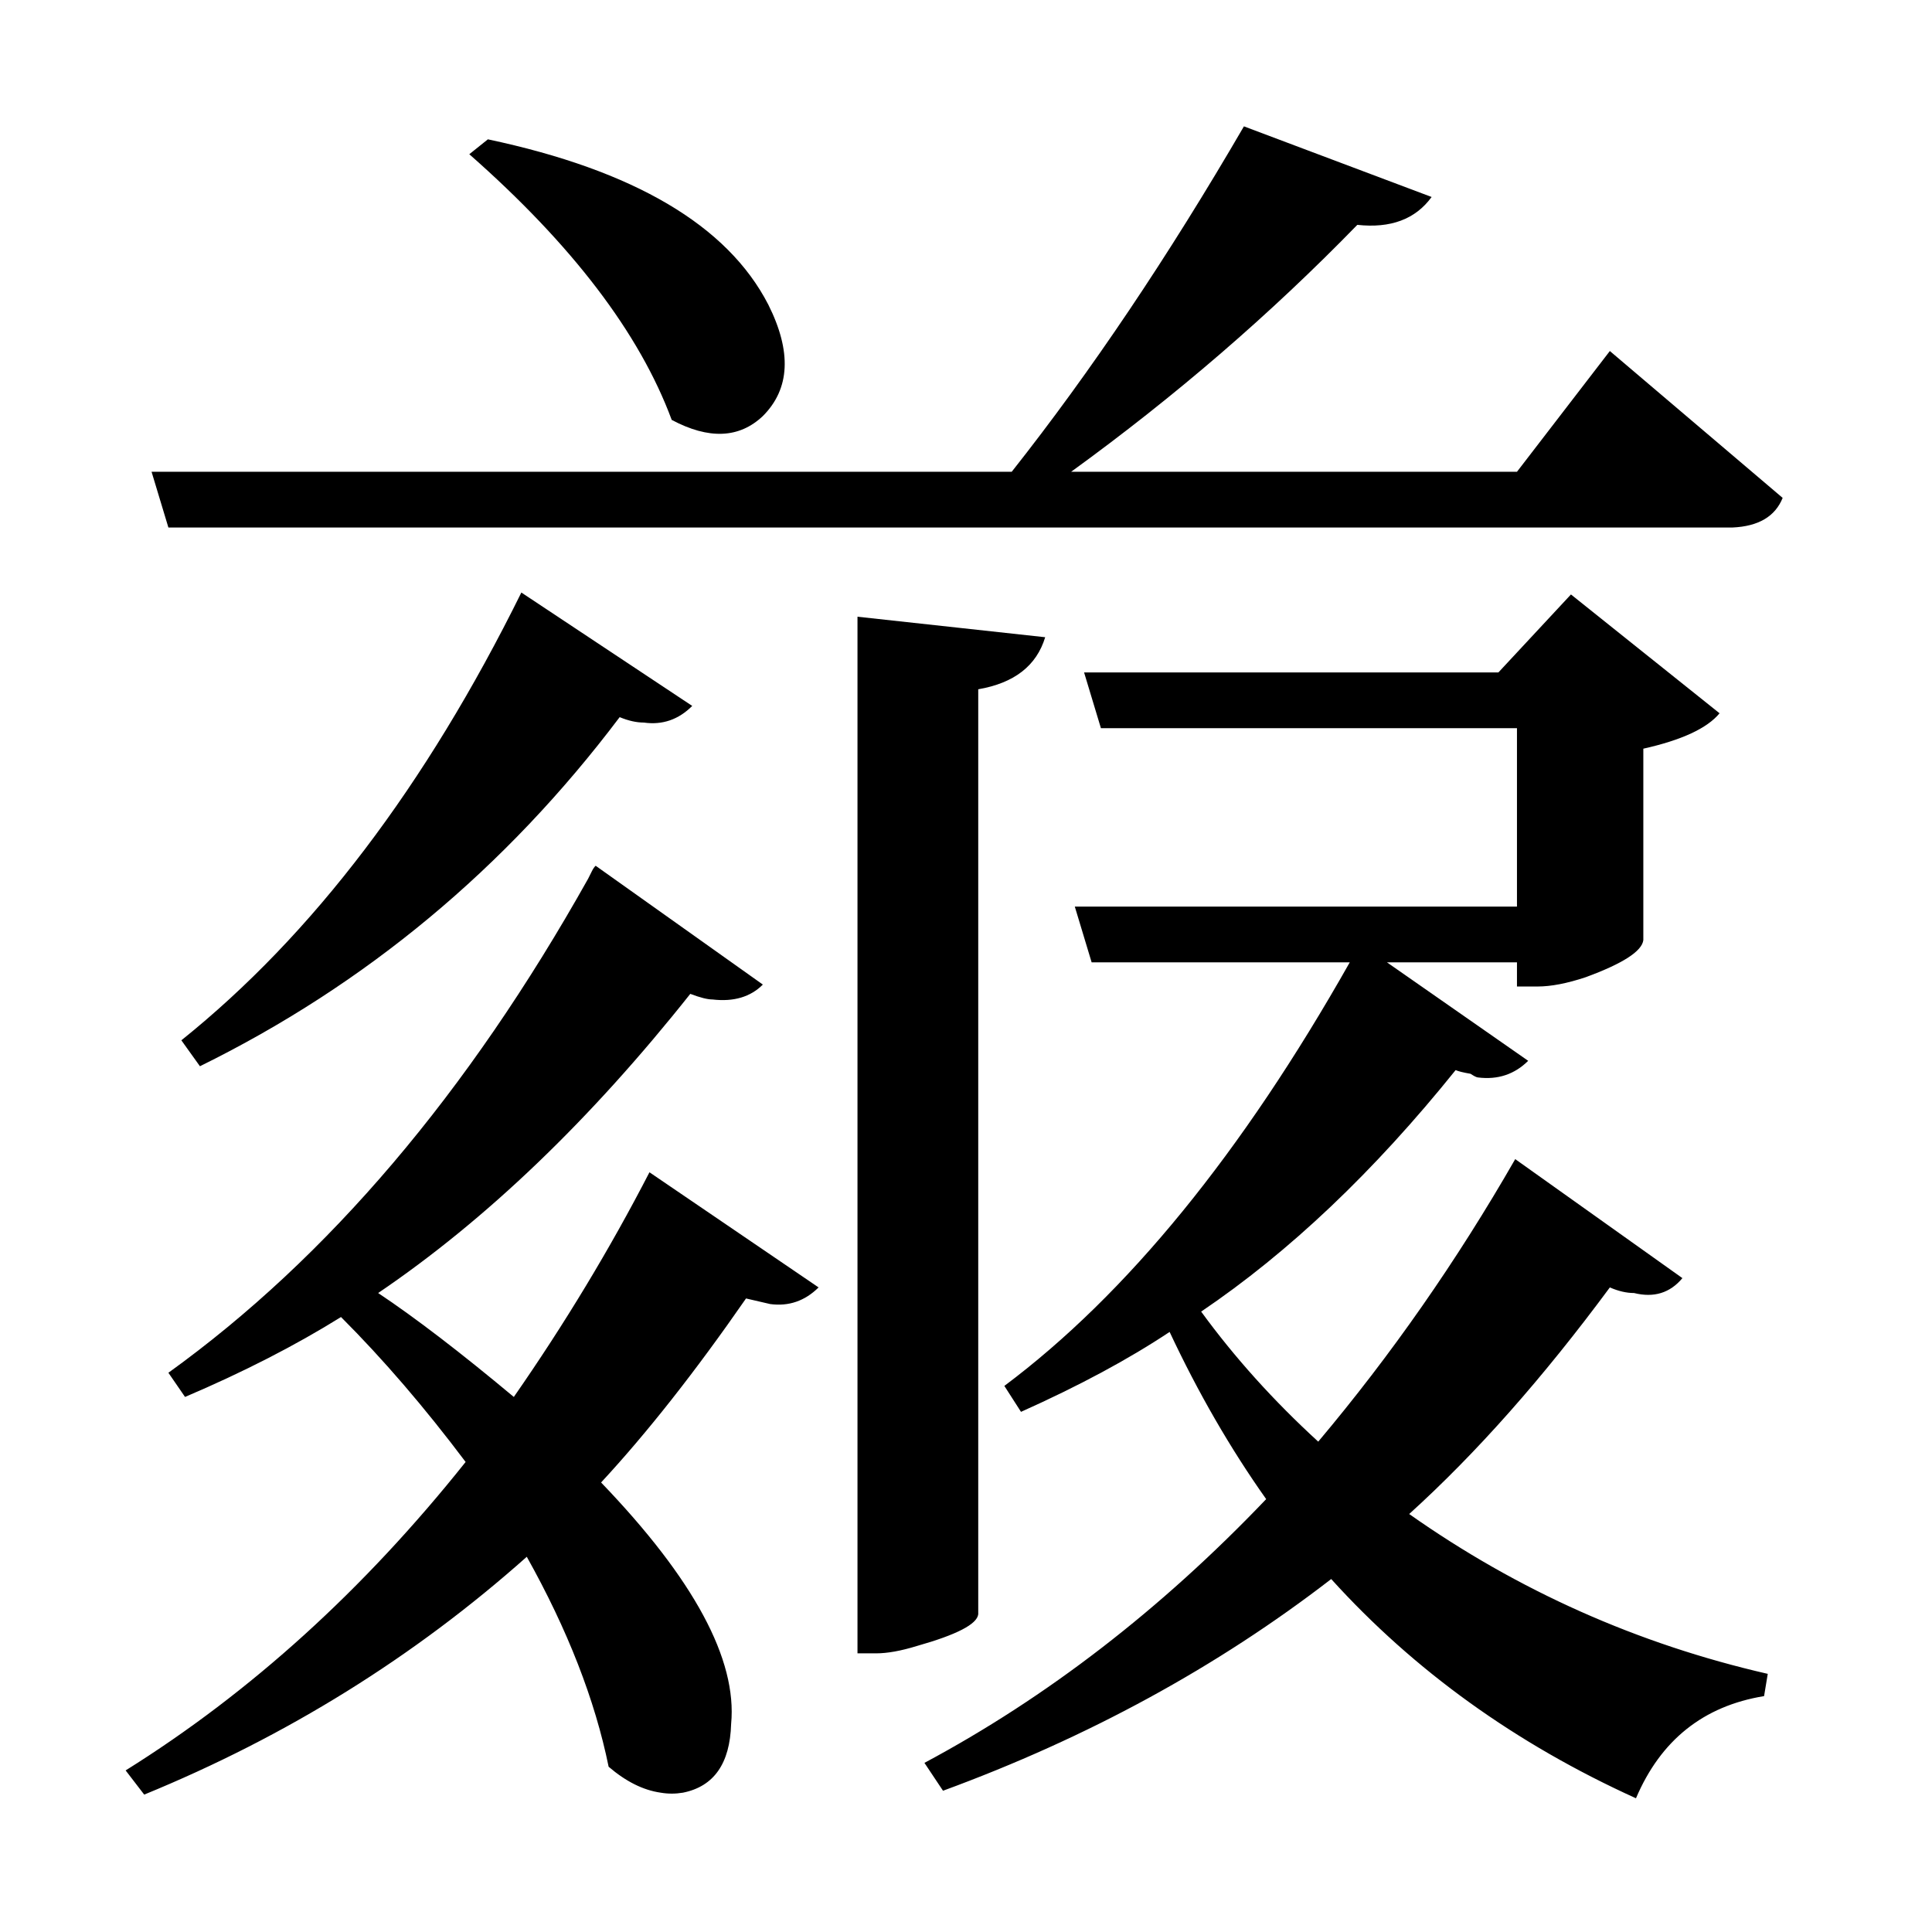 <?xml version="1.0" encoding="UTF-8"?>
<svg xmlns="http://www.w3.org/2000/svg" xmlns:xlink="http://www.w3.org/1999/xlink" width="156pt" height="156pt" viewBox="0 0 156 156" version="1.1">
<defs>
<g>
<symbol overflow="visible" id="glyph0-0">
<path style="stroke:none;" d=""/>
</symbol>
<symbol overflow="visible" id="glyph0-1">
<path style="stroke:none;" d="M 127.047 -105.156 L 141 -93.297 C 140.395 -91.797 139.047 -91 136.953 -90.906 L 10.656 -90.906 L 9.297 -95.406 L 78.75 -95.406 C 85.145 -103.5 91.395 -112.797 97.5 -123.297 L 112.656 -117.594 C 111.352 -115.801 109.352 -115.051 106.656 -115.344 C 99.656 -108.145 91.953 -101.5 83.547 -95.406 L 119.547 -95.406 Z M 51.297 -99.594 C 48.703 -106.594 43.254 -113.742 34.953 -121.047 L 36.453 -122.25 C 48.254 -119.75 55.801 -115.301 59.094 -108.906 C 61 -105.102 60.852 -102.102 58.656 -99.906 C 56.75 -98.102 54.297 -98 51.297 -99.594 Z M 47.094 -75.594 C 37.895 -63.395 26.598 -54 13.203 -47.406 L 11.703 -49.5 C 22.297 -58 31.445 -70.051 39.156 -85.656 L 52.953 -76.5 C 51.848 -75.395 50.547 -74.945 49.047 -75.156 C 48.453 -75.156 47.801 -75.301 47.094 -75.594 Z M 127.047 -29.547 C 121.648 -22.242 116.25 -16.145 110.844 -11.25 C 119.645 -5.051 129.297 -0.75 139.797 1.656 L 139.5 3.453 C 134.602 4.254 131.156 7.004 129.156 11.703 C 119.445 7.297 111.242 1.395 104.547 -6 C 95.348 1.102 84.898 6.801 73.203 11.094 L 71.703 8.844 C 81.598 3.551 90.797 -3.547 99.297 -12.453 C 96.398 -16.547 93.801 -21.047 91.5 -25.953 C 88.195 -23.754 84.195 -21.602 79.5 -19.5 L 78.156 -21.594 C 88.051 -29 97.348 -40.398 106.047 -55.797 L 85.203 -55.797 L 83.844 -60.297 L 119.547 -60.297 L 119.547 -74.703 L 85.953 -74.703 L 84.594 -79.203 L 118.047 -79.203 L 123.906 -85.5 L 135.906 -75.906 C 134.906 -74.695 132.852 -73.742 129.75 -73.047 L 129.75 -57.594 C 129.645 -56.695 128.094 -55.695 125.094 -54.594 C 123.594 -54.094 122.297 -53.844 121.203 -53.844 L 119.547 -53.844 L 119.547 -55.797 L 109.047 -55.797 L 120.453 -47.844 C 119.348 -46.75 118 -46.301 116.406 -46.5 C 116.301 -46.5 116.098 -46.598 115.797 -46.797 C 115.203 -46.898 114.801 -47 114.594 -47.094 C 108 -38.895 101.148 -32.395 94.047 -27.594 C 96.742 -23.895 99.895 -20.395 103.5 -17.094 C 109.395 -24.094 114.695 -31.695 119.406 -39.906 L 132.906 -30.297 C 131.906 -29.098 130.602 -28.695 129 -29.094 C 128.395 -29.094 127.742 -29.242 127.047 -29.547 Z M 76.047 -3.156 C 75.953 -2.352 74.301 -1.5 71.094 -0.594 C 69.801 -0.195 68.703 0 67.797 0 L 66.297 0 L 66.297 -83.703 L 81.453 -82.047 C 80.754 -79.742 78.953 -78.344 76.047 -77.844 Z M 38.547 -20.703 C 42.648 -26.598 46.301 -32.645 49.5 -38.844 L 63.156 -29.547 C 62.051 -28.453 60.75 -28.004 59.25 -28.203 L 57.297 -28.656 C 53.203 -22.75 49.301 -17.797 45.594 -13.797 C 53.094 -5.992 56.594 0.504 56.094 5.703 C 56 8.898 54.703 10.75 52.203 11.25 C 51.598 11.352 51 11.352 50.406 11.25 C 49 11.051 47.598 10.352 46.203 9.156 C 45.098 3.75 42.895 -1.898 39.594 -7.797 C 30.5 0.297 20.203 6.695 8.703 11.406 L 7.203 9.453 C 17.297 3.148 26.445 -5.148 34.656 -15.453 C 31.352 -19.848 28 -23.75 24.594 -27.156 C 20.895 -24.852 16.695 -22.703 12 -20.703 L 10.656 -22.656 C 23.551 -31.945 34.848 -45.242 44.547 -62.547 C 44.648 -62.742 44.75 -62.941 44.844 -63.141 C 44.945 -63.348 45.051 -63.5 45.156 -63.594 L 58.656 -54 C 57.656 -53 56.301 -52.598 54.594 -52.797 C 54.195 -52.797 53.598 -52.945 52.797 -53.25 C 44.703 -43.051 36.301 -35 27.594 -29.094 C 30.594 -27.094 34.242 -24.297 38.547 -20.703 Z M 38.547 -20.703 "/>
</symbol>
</g>
</defs>
<g id="surface6006">
<rect x="0" y="0" width="156" height="156" style="fill:rgb(100%,100%,100%);fill-opacity:0;stroke:none;"/>
<g style="fill:rgb(0%,0%,0%);fill-opacity:1;">
  <use xlink:href="#glyph0-1" x="2.941" y="133.5"/>
</g>
</g>
</svg>
